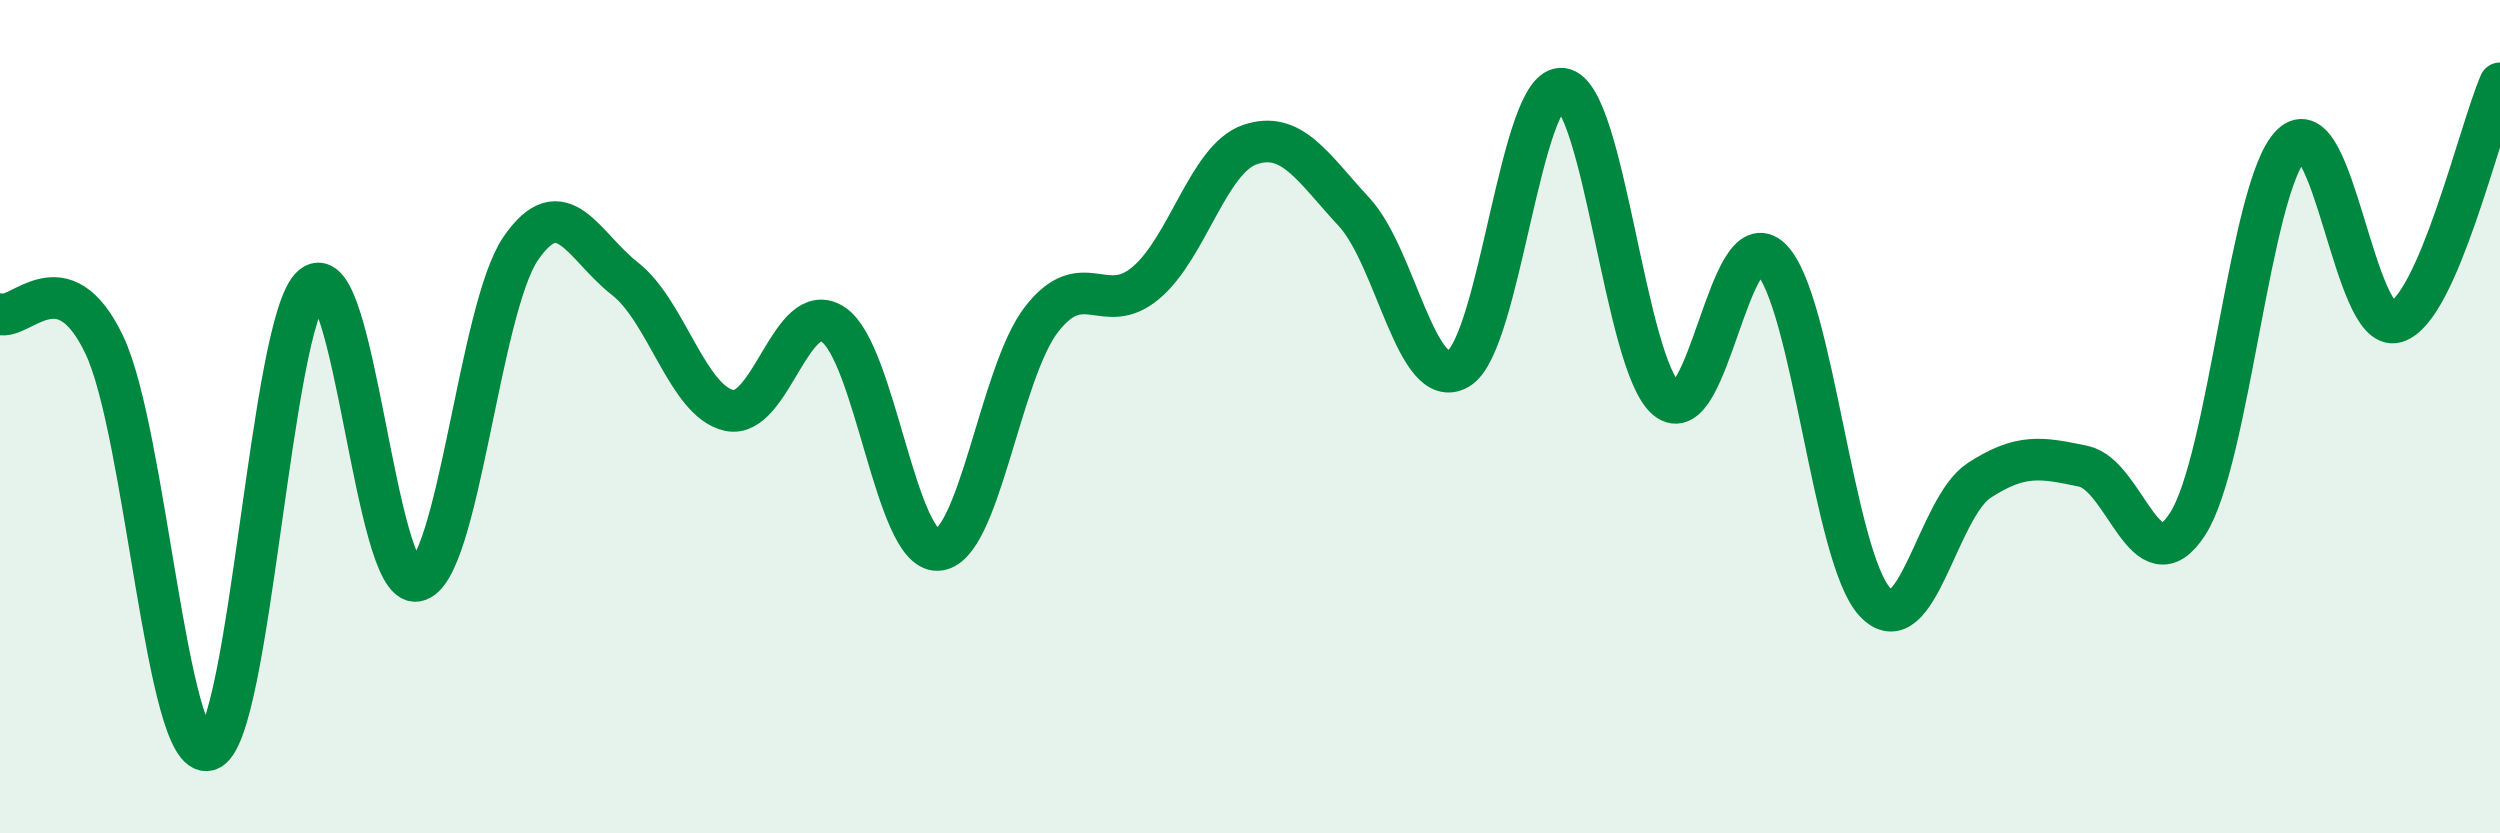 
    <svg width="60" height="20" viewBox="0 0 60 20" xmlns="http://www.w3.org/2000/svg">
      <path
        d="M 0,7.54 C 0.5,7.69 1.5,6.18 2.5,8.27 C 3.5,10.36 4,18.28 5,18 C 6,17.72 6.5,7.67 7.5,6.86 C 8.5,6.05 9,14.12 10,13.94 C 11,13.76 11.5,7.41 12.5,5.96 C 13.5,4.51 14,5.91 15,6.69 C 16,7.47 16.5,9.63 17.5,9.85 C 18.5,10.07 19,7.12 20,7.79 C 21,8.46 21.5,13.23 22.5,13.2 C 23.5,13.17 24,8.94 25,7.66 C 26,6.38 26.5,7.63 27.5,6.79 C 28.5,5.95 29,3.81 30,3.47 C 31,3.13 31.5,4.01 32.5,5.09 C 33.5,6.17 34,9.44 35,8.85 C 36,8.26 36.5,1.98 37.5,2.13 C 38.5,2.28 39,8.76 40,9.58 C 41,10.4 41.5,5.24 42.5,6.21 C 43.5,7.18 44,13.39 45,14.45 C 46,15.51 46.5,12.18 47.5,11.53 C 48.5,10.88 49,10.98 50,11.19 C 51,11.4 51.5,14.12 52.5,12.58 C 53.5,11.04 54,4.44 55,3.47 C 56,2.5 56.5,8.02 57.5,7.73 C 58.5,7.44 59.5,3.15 60,2L60 20L0 20Z"
        fill="#008740"
        opacity="0.1"
        stroke-linecap="round"
        stroke-linejoin="round"
      />
      <path
        d="M 0,7.54 C 0.5,7.69 1.5,6.18 2.5,8.27 C 3.5,10.36 4,18.28 5,18 C 6,17.72 6.5,7.67 7.5,6.86 C 8.5,6.05 9,14.12 10,13.94 C 11,13.76 11.5,7.41 12.5,5.96 C 13.5,4.51 14,5.91 15,6.69 C 16,7.47 16.5,9.63 17.5,9.85 C 18.5,10.07 19,7.12 20,7.79 C 21,8.46 21.5,13.23 22.5,13.2 C 23.5,13.17 24,8.94 25,7.66 C 26,6.38 26.5,7.63 27.5,6.79 C 28.5,5.95 29,3.81 30,3.47 C 31,3.13 31.5,4.01 32.5,5.09 C 33.5,6.17 34,9.44 35,8.85 C 36,8.26 36.5,1.98 37.5,2.13 C 38.5,2.28 39,8.76 40,9.58 C 41,10.4 41.5,5.24 42.5,6.21 C 43.5,7.18 44,13.39 45,14.45 C 46,15.51 46.5,12.18 47.5,11.53 C 48.5,10.88 49,10.98 50,11.19 C 51,11.4 51.5,14.12 52.5,12.58 C 53.5,11.04 54,4.44 55,3.47 C 56,2.5 56.5,8.02 57.5,7.73 C 58.5,7.44 59.5,3.15 60,2"
        stroke="#008740"
        stroke-width="1"
        fill="none"
        stroke-linecap="round"
        stroke-linejoin="round"
      />
    </svg>
  
